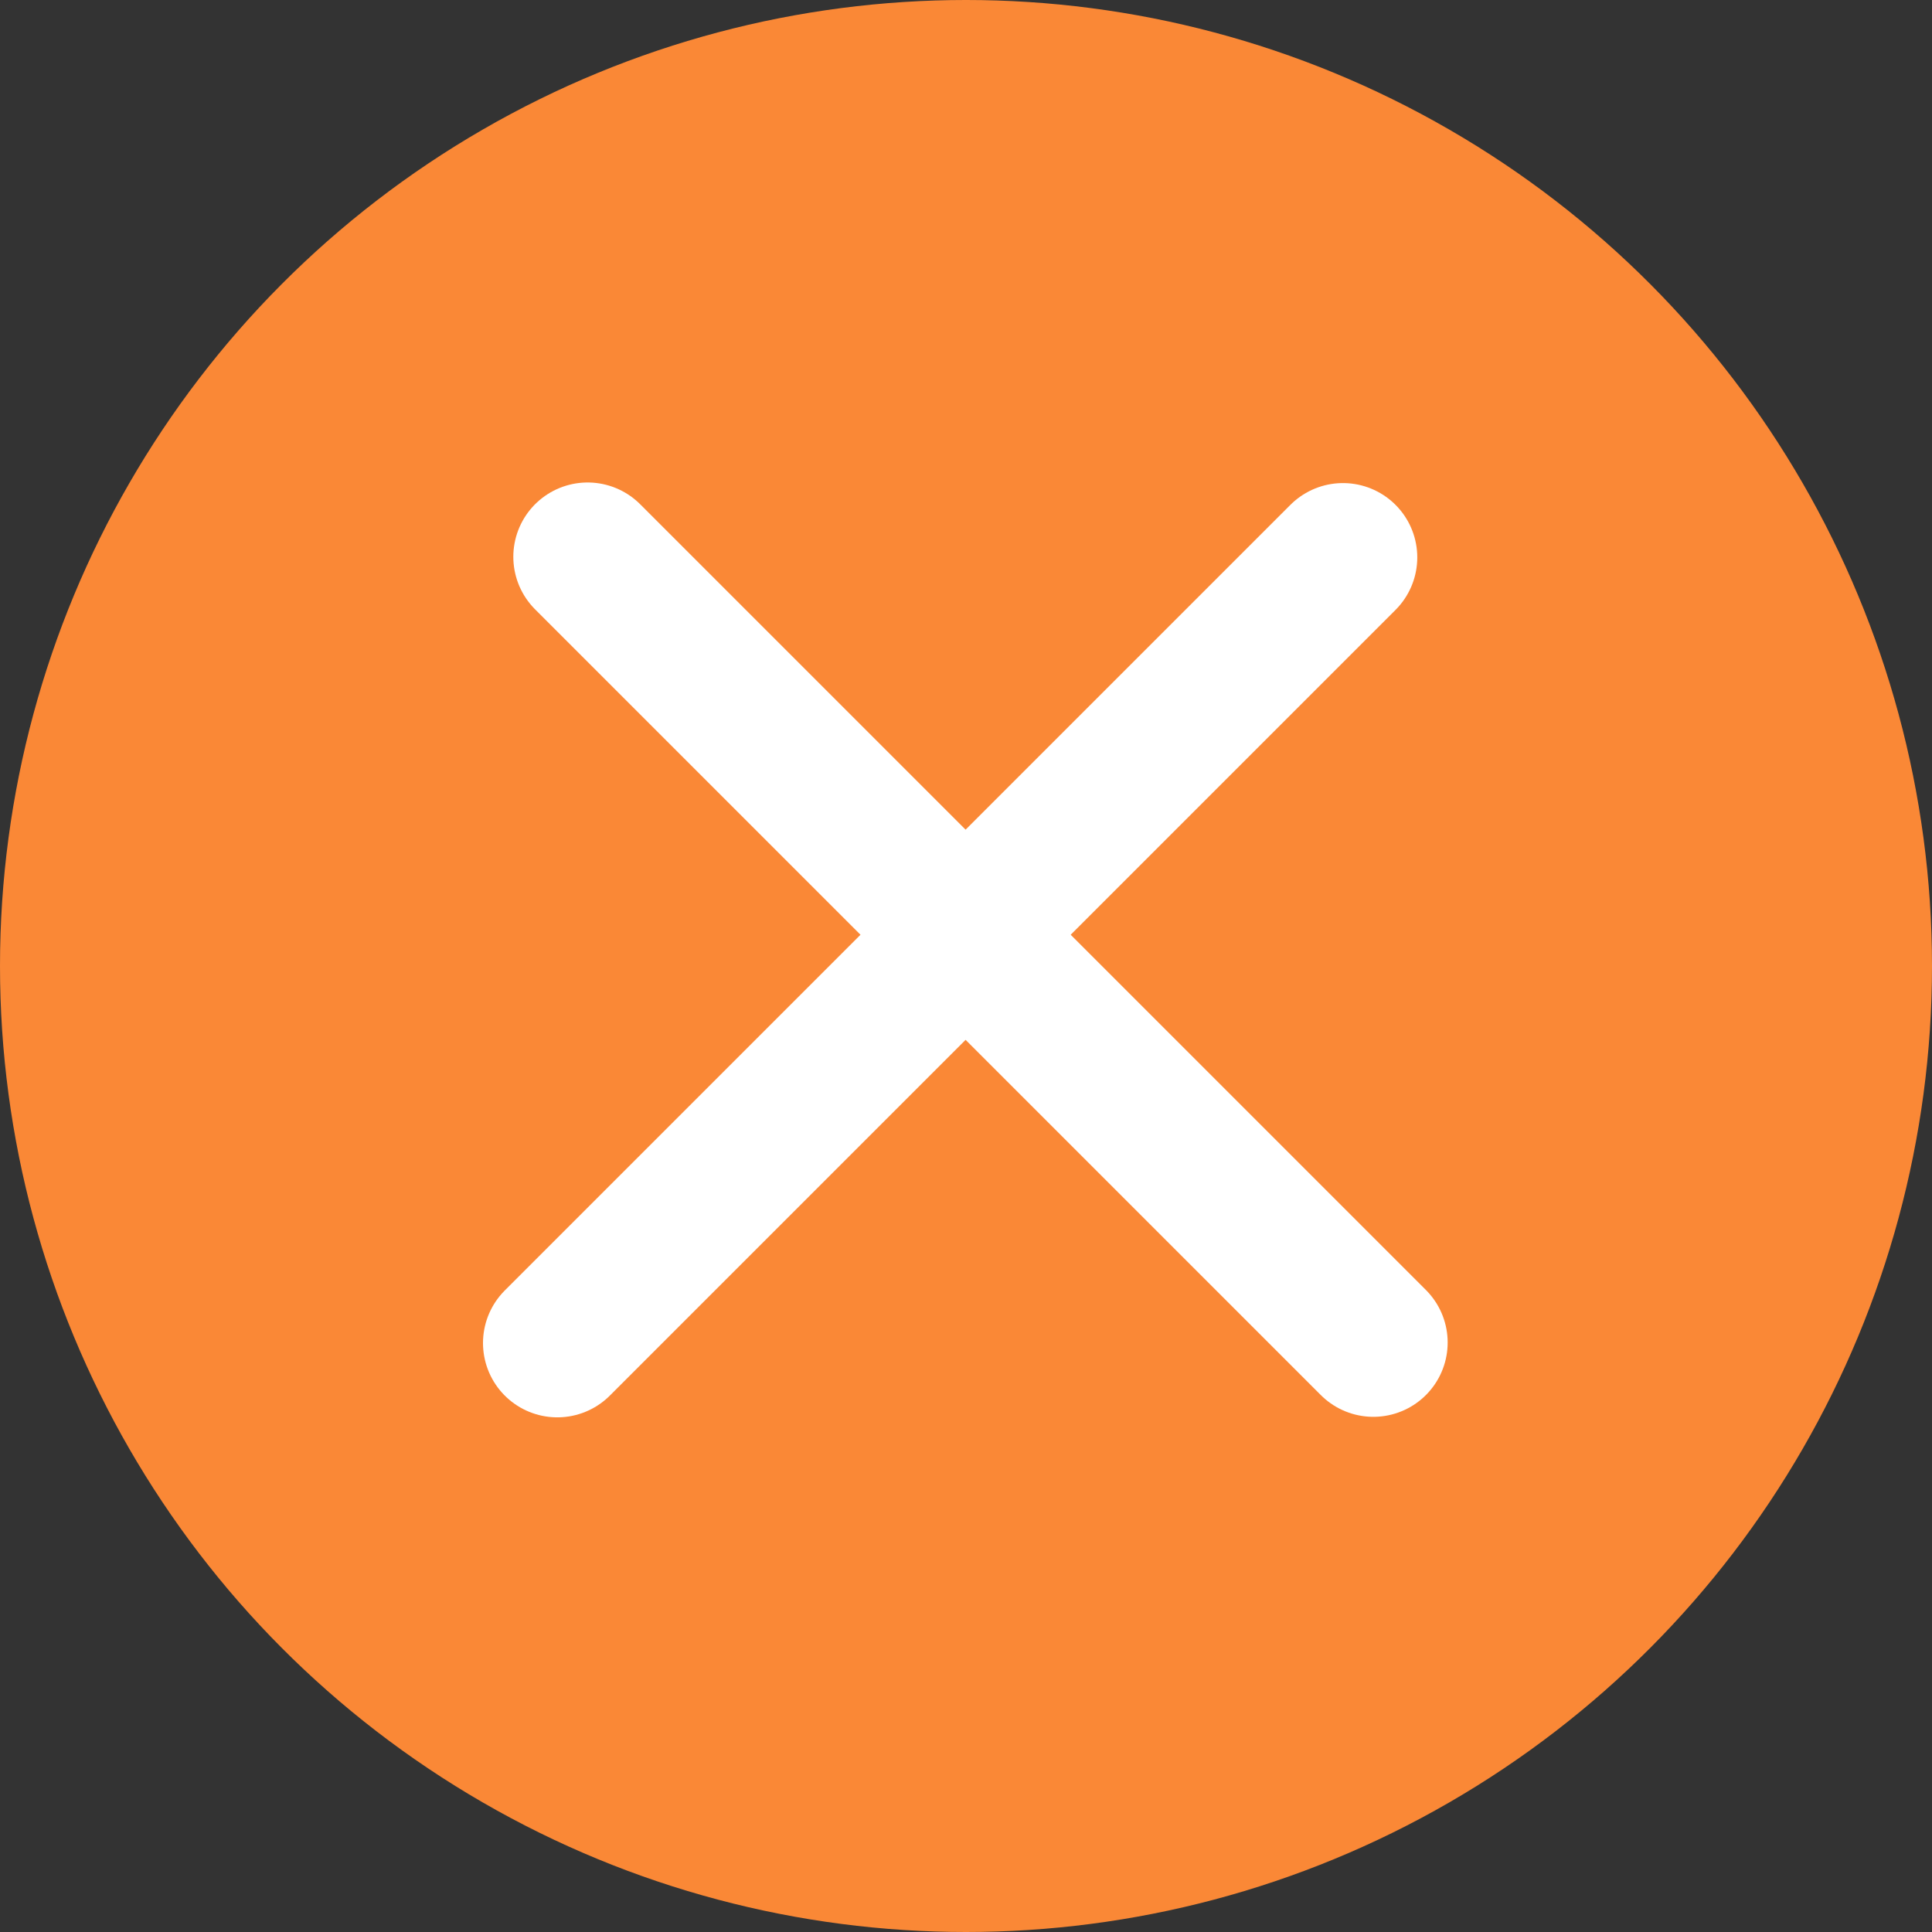 <svg width="26" height="26" viewBox="0 0 26 26" fill="none" xmlns="http://www.w3.org/2000/svg">
<rect x="0" y="0" width="26" height="26" fill="#333333" stroke="none"/>
<circle cx="13" cy="13" r="13" fill="#FA8836"/>
<line x1="7.908" y1="7.493" x2="18.482" y2="18.067" stroke="white" stroke-width="2" stroke-linecap="round"/>
<line x1="7.5" y1="18.074" x2="18.073" y2="7.501" stroke="white" stroke-width="2" stroke-linecap="round"/>
</svg>
